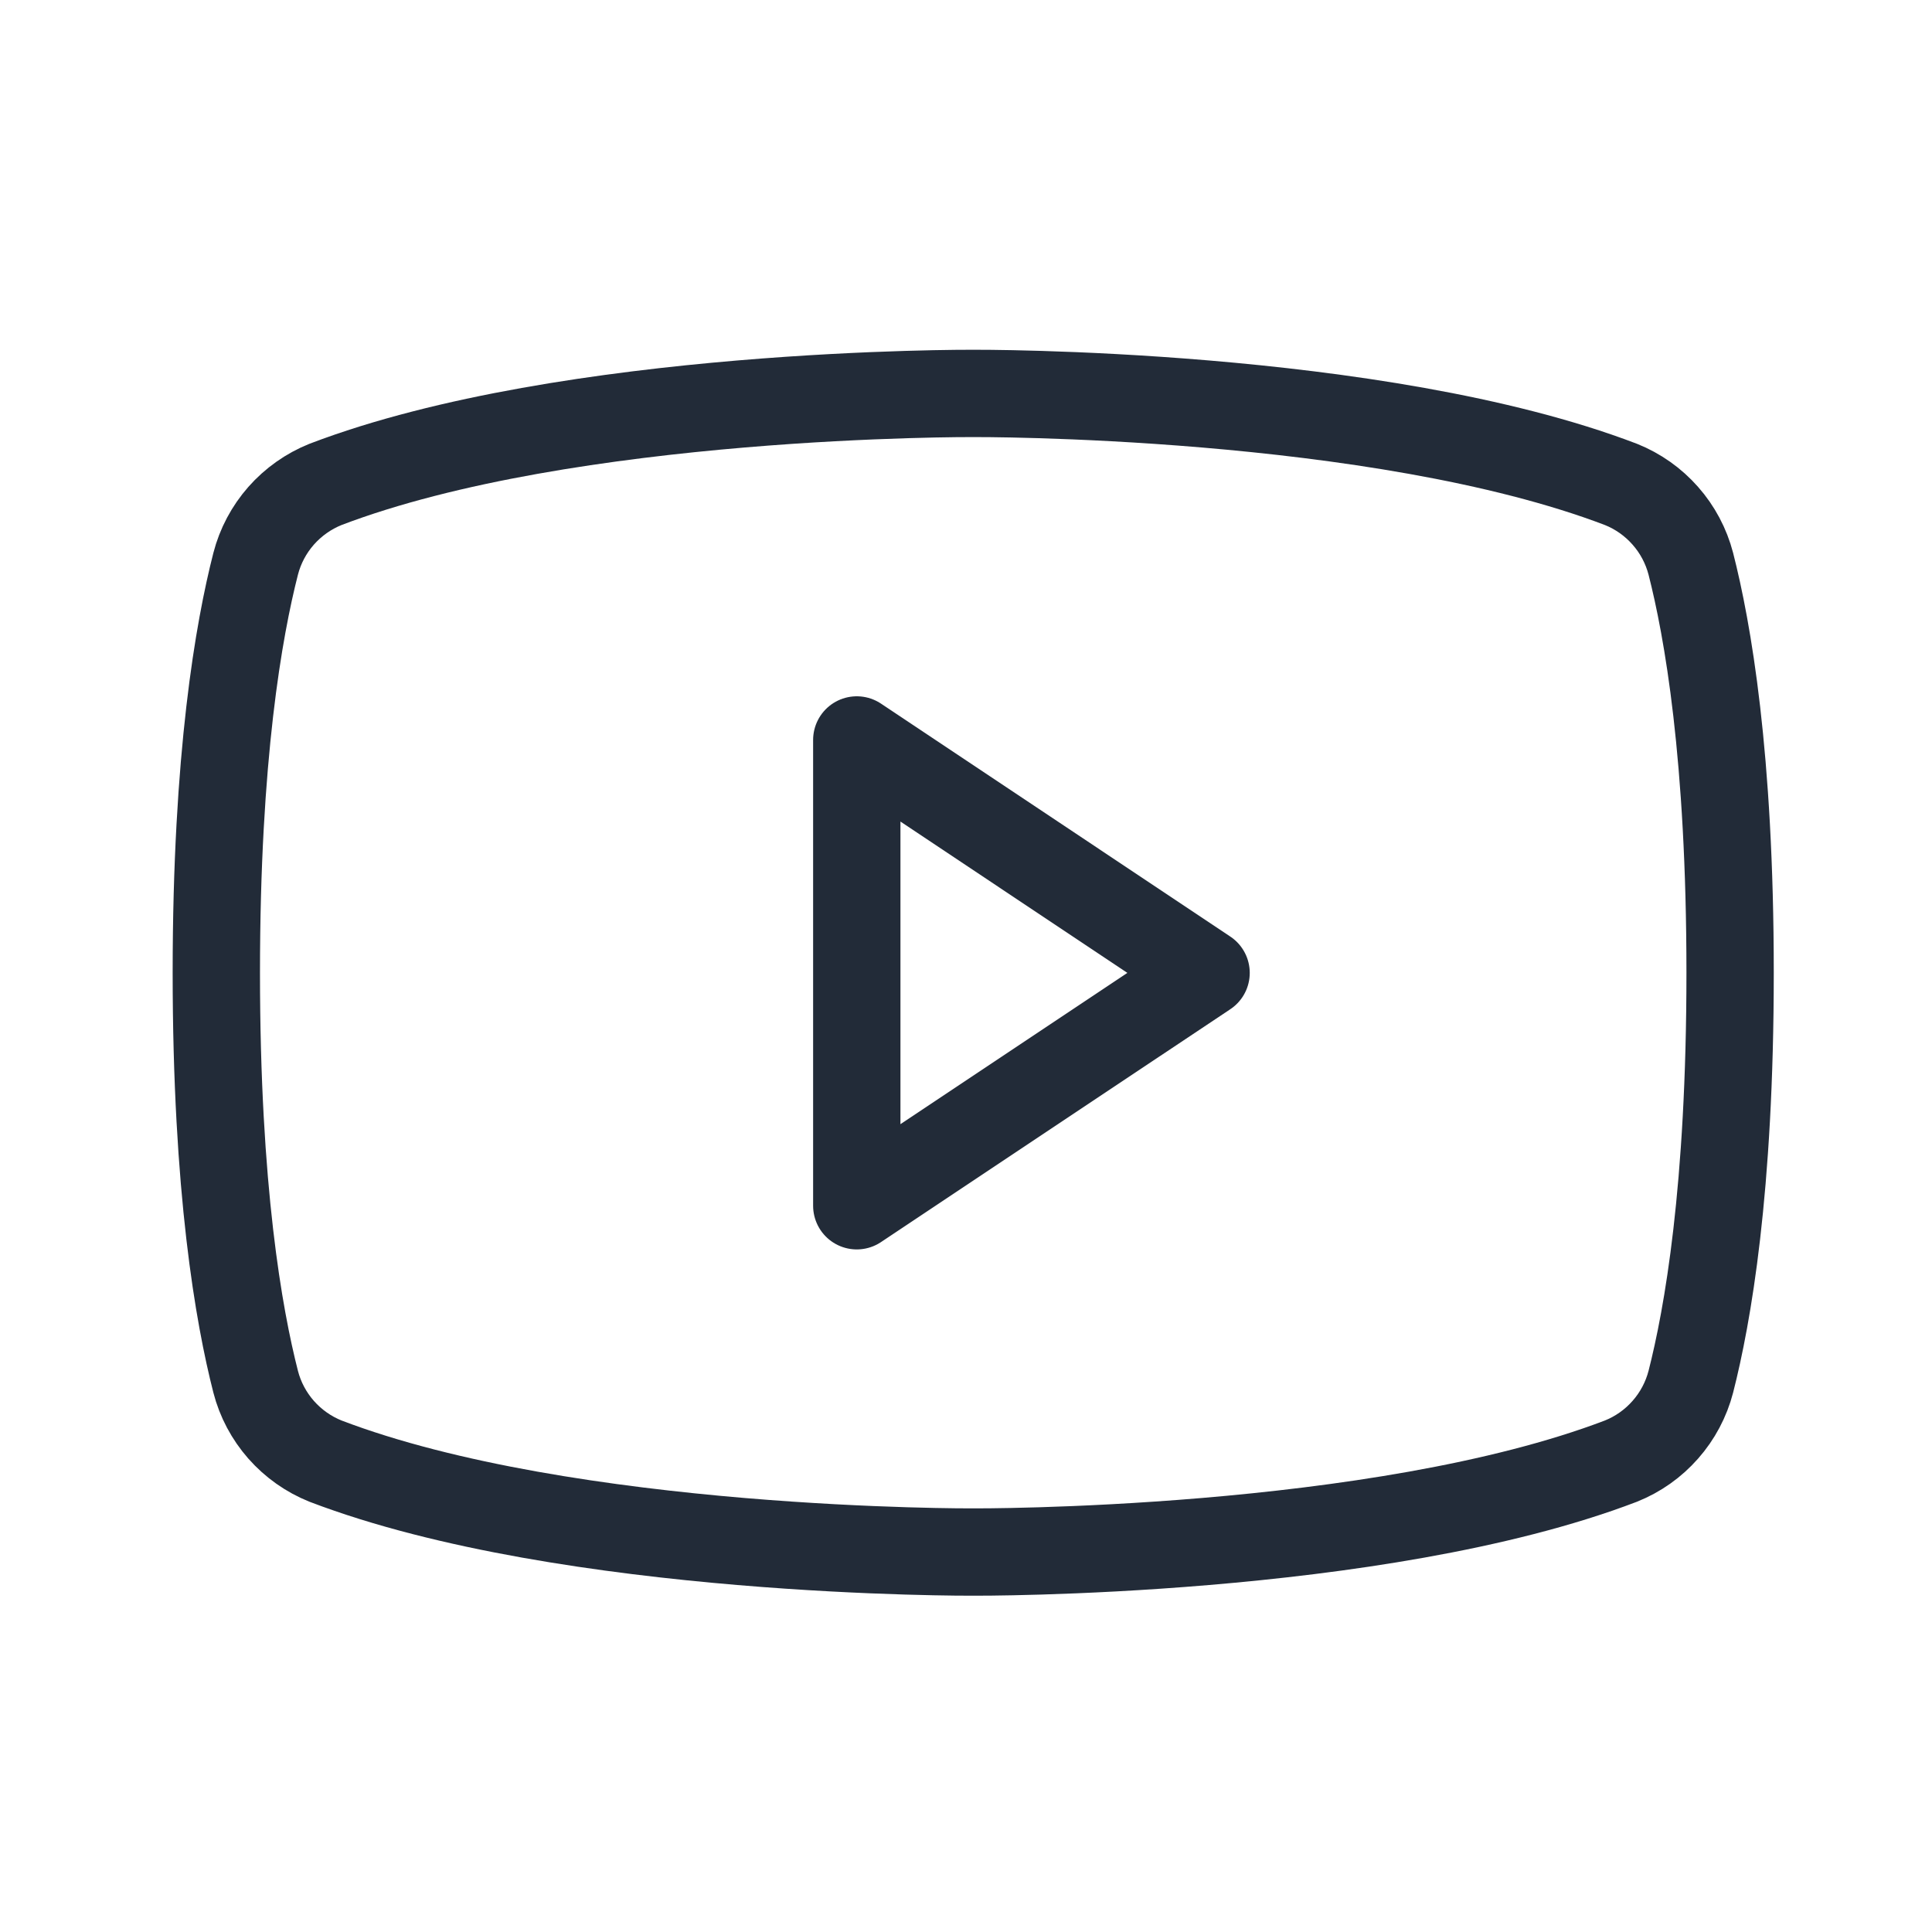 <svg width="30" height="30" viewBox="0 0 30 30" fill="none" xmlns="http://www.w3.org/2000/svg">
<path d="M18.728 15.107L13.304 11.49V18.723L18.728 15.107Z" stroke="#222B38" stroke-width="1.356" stroke-linecap="round" stroke-linejoin="round"/>
<path d="M3.359 15.105C3.359 18.473 3.71 20.439 3.97 21.456C4.041 21.732 4.177 21.987 4.365 22.201C4.554 22.415 4.79 22.582 5.054 22.688C8.84 24.134 15.112 24.1 15.112 24.1C15.112 24.1 21.384 24.134 25.17 22.688C25.435 22.582 25.671 22.415 25.859 22.201C26.048 21.987 26.183 21.732 26.255 21.456C26.515 20.439 26.865 18.473 26.865 15.105C26.865 11.737 26.515 9.771 26.255 8.754C26.183 8.478 26.048 8.223 25.859 8.009C25.671 7.795 25.435 7.628 25.17 7.522C21.384 6.076 15.112 6.109 15.112 6.109C15.112 6.109 8.84 6.076 5.054 7.522C4.79 7.628 4.554 7.795 4.365 8.009C4.177 8.223 4.041 8.478 3.97 8.754C3.71 9.771 3.359 11.737 3.359 15.105Z" stroke="#222B38" stroke-width="1.356" stroke-linecap="round" stroke-linejoin="round"/>
</svg>
